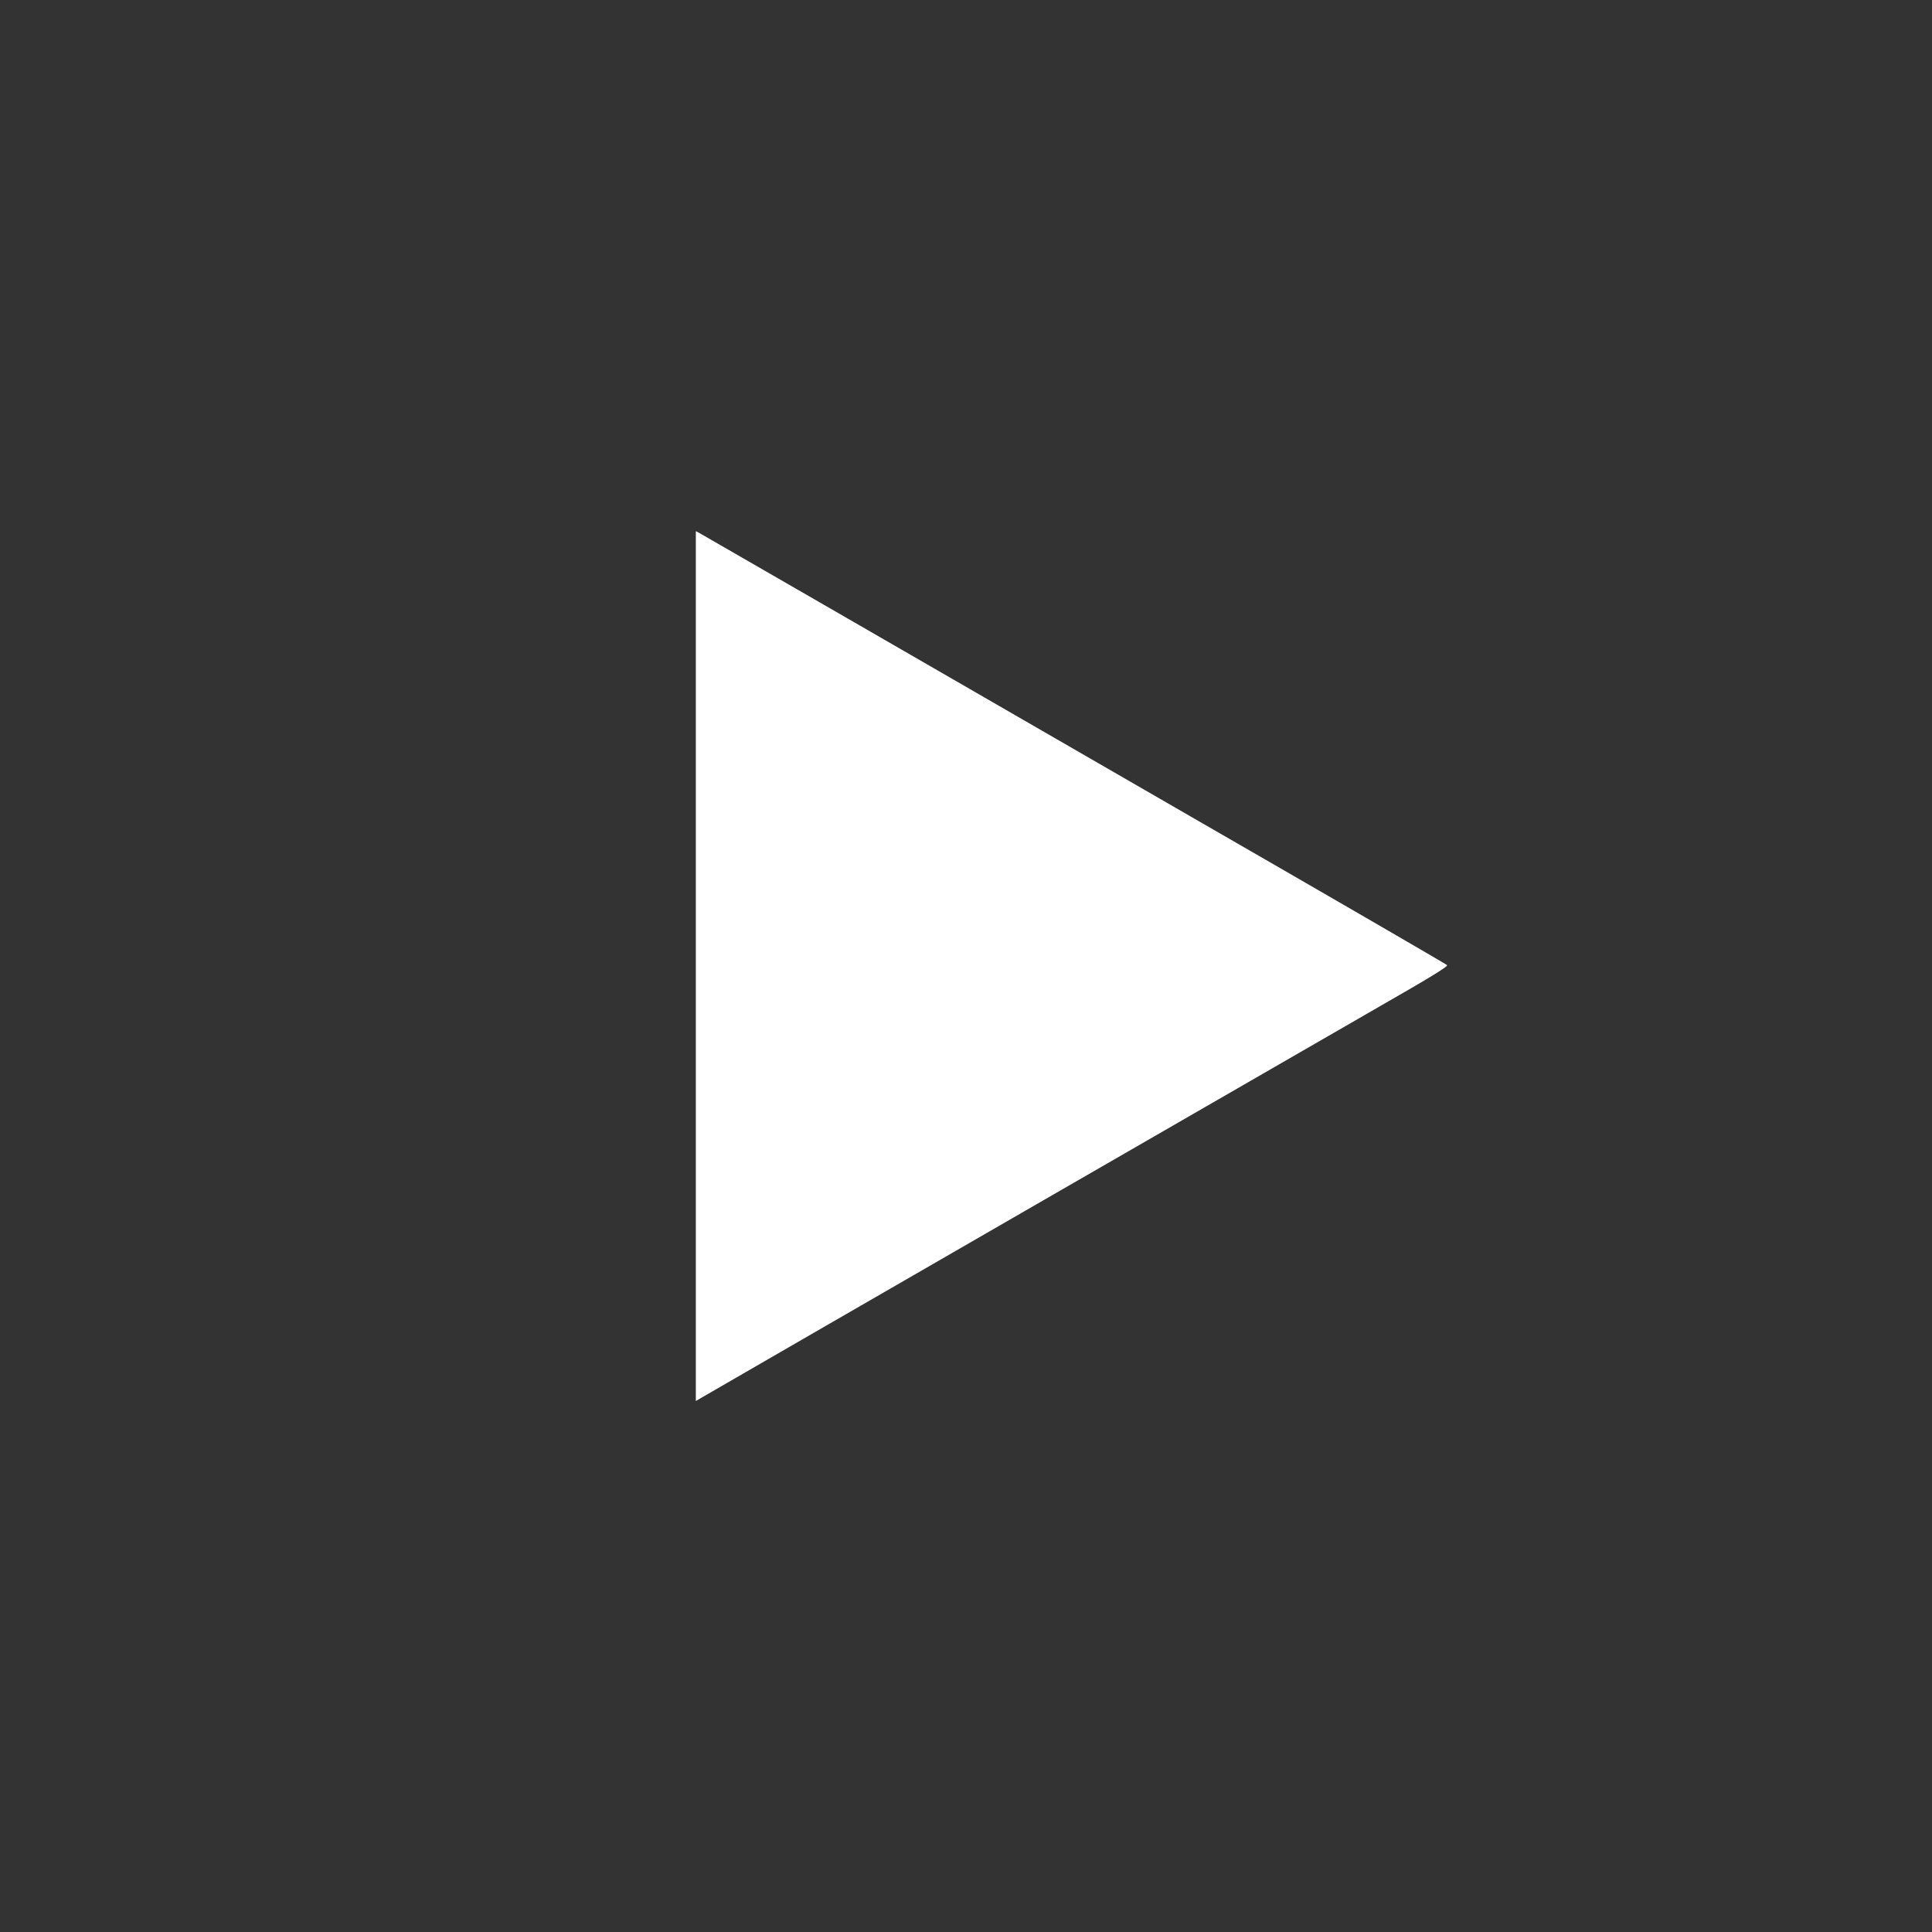 <?xml version="1.0" encoding="UTF-8"?>
<svg
  xmlns="http://www.w3.org/2000/svg"
  viewBox="0 0 1280 1280"
  preserveAspectRatio="xMidYMid meet"
>
  <rect x="0" y="0" width="1280" height="1280" fill="#333333" stroke="none"/>
  <g
    transform="translate(0 1280) scale(0.1 -0.1)"
    fill="#ffffff"
    stroke="none"
  >
    <path d="M4610 6399 l0 -2881 43 25 c195 114 4144 2392 4494 2593 339 194 448 262 440 270 -7 7 -743 434 -1637 949 -894 516 -2001 1155 -2460 1420 -459 265 -845 487 -857 494 l-23 12 0 -2882z"/>
  </g>
</svg>
